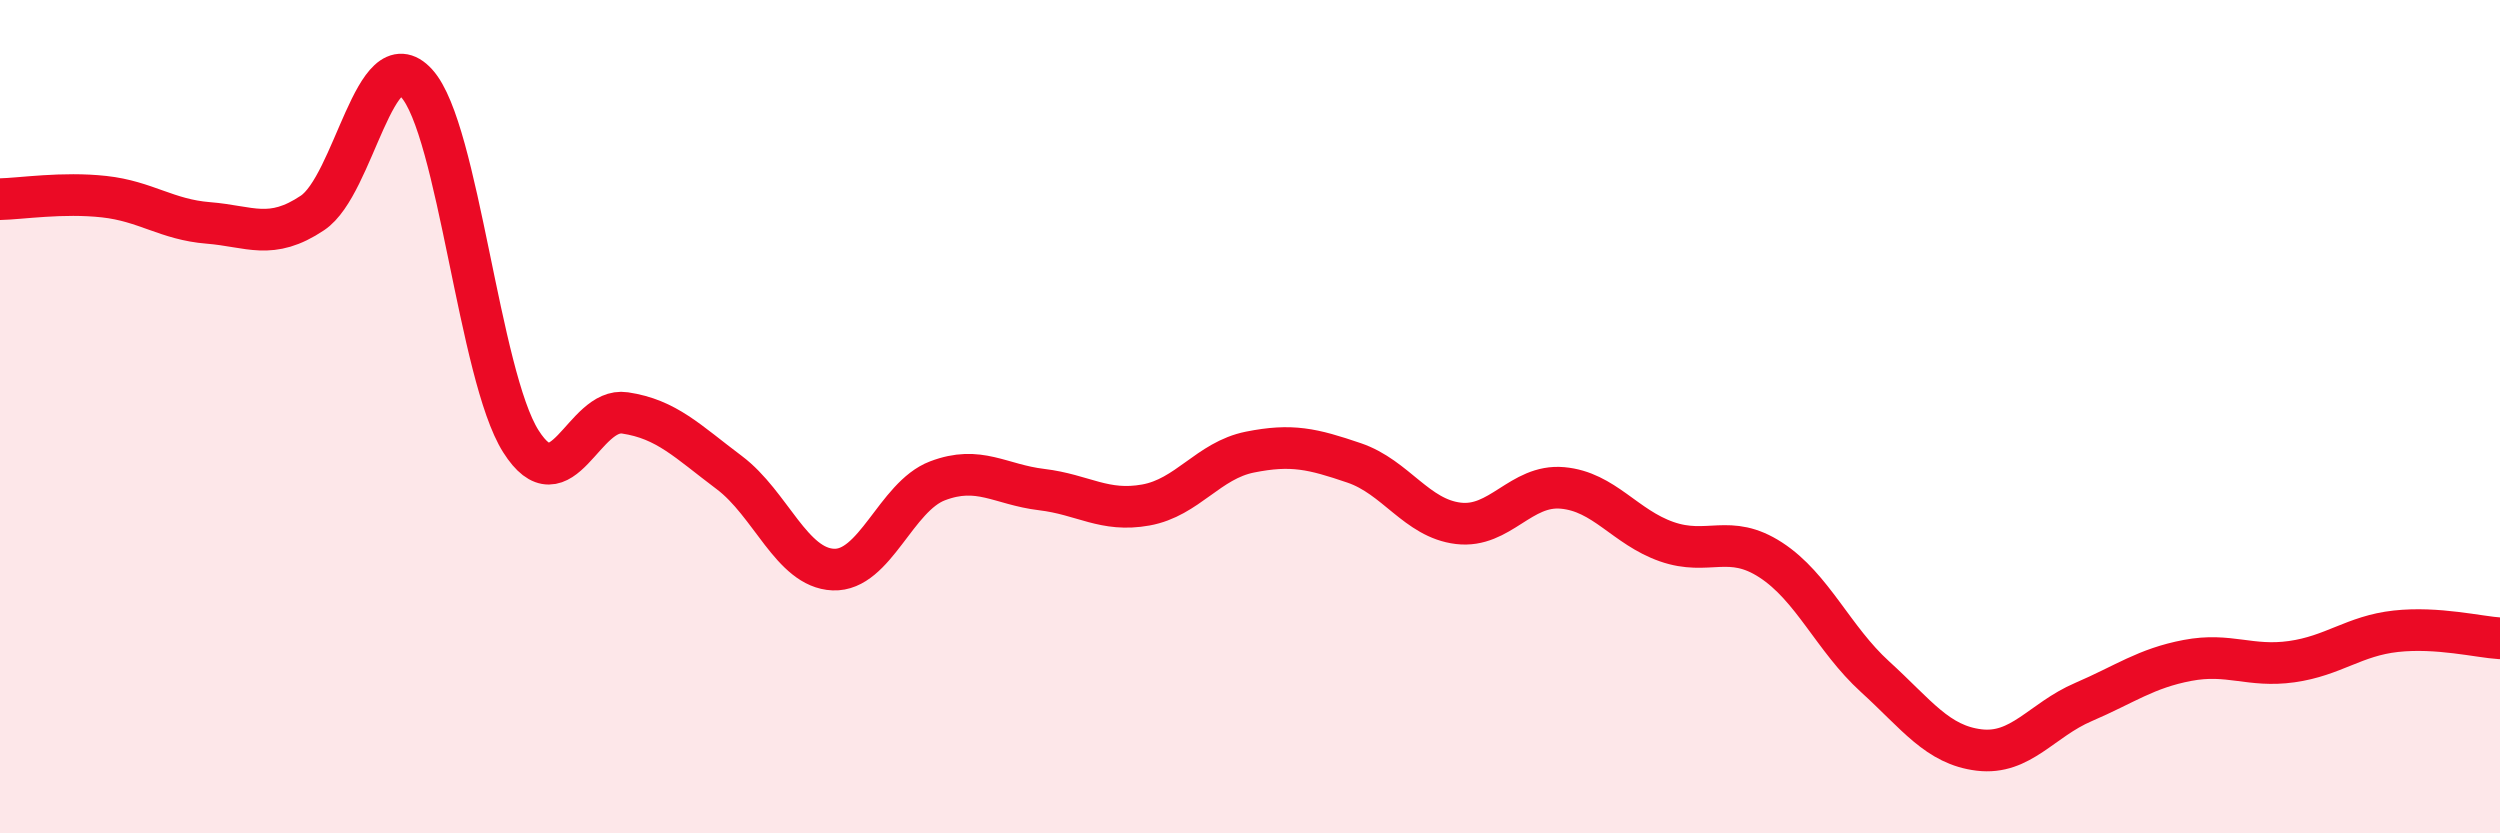
    <svg width="60" height="20" viewBox="0 0 60 20" xmlns="http://www.w3.org/2000/svg">
      <path
        d="M 0,4.78 C 0.5,4.77 1.5,4.61 2.5,4.72 C 3.5,4.83 4,5.27 5,5.35 C 6,5.43 6.5,5.78 7.5,5.11 C 8.5,4.44 9,0.9 10,2 C 11,3.1 11.5,9.01 12.5,10.59 C 13.5,12.17 14,9.76 15,9.91 C 16,10.06 16.5,10.59 17.5,11.34 C 18.5,12.09 19,13.63 20,13.67 C 21,13.71 21.5,11.92 22.5,11.54 C 23.5,11.16 24,11.63 25,11.75 C 26,11.87 26.5,12.3 27.5,12.12 C 28.5,11.94 29,11.05 30,10.85 C 31,10.65 31.5,10.77 32.5,11.11 C 33.5,11.45 34,12.44 35,12.56 C 36,12.68 36.5,11.62 37.5,11.71 C 38.5,11.8 39,12.65 40,13 C 41,13.35 41.5,12.79 42.5,13.44 C 43.5,14.09 44,15.33 45,16.24 C 46,17.15 46.5,17.88 47.5,18 C 48.5,18.12 49,17.28 50,16.85 C 51,16.42 51.5,16.04 52.5,15.85 C 53.5,15.66 54,16.02 55,15.88 C 56,15.74 56.5,15.26 57.5,15.15 C 58.5,15.04 59.5,15.29 60,15.32L60 20L0 20Z"
        fill="#EB0A25"
        opacity="0.1"
        stroke-linecap="round"
        stroke-linejoin="round"
      />
      <path
        d="M 0,4.78 C 0.5,4.77 1.5,4.61 2.5,4.72 C 3.5,4.83 4,5.27 5,5.35 C 6,5.43 6.5,5.78 7.5,5.11 C 8.5,4.44 9,0.9 10,2 C 11,3.1 11.5,9.01 12.5,10.59 C 13.5,12.17 14,9.76 15,9.91 C 16,10.06 16.5,10.59 17.5,11.34 C 18.5,12.09 19,13.63 20,13.67 C 21,13.71 21.5,11.92 22.5,11.54 C 23.5,11.16 24,11.63 25,11.75 C 26,11.87 26.5,12.3 27.5,12.12 C 28.5,11.94 29,11.05 30,10.85 C 31,10.65 31.5,10.77 32.5,11.11 C 33.5,11.45 34,12.44 35,12.56 C 36,12.68 36.5,11.62 37.5,11.71 C 38.5,11.8 39,12.65 40,13 C 41,13.35 41.5,12.79 42.5,13.44 C 43.5,14.09 44,15.33 45,16.24 C 46,17.15 46.5,17.88 47.5,18 C 48.5,18.12 49,17.28 50,16.85 C 51,16.42 51.5,16.04 52.5,15.85 C 53.5,15.66 54,16.02 55,15.88 C 56,15.74 56.5,15.26 57.5,15.15 C 58.5,15.04 59.5,15.29 60,15.32"
        stroke="#EB0A25"
        stroke-width="1"
        fill="none"
        stroke-linecap="round"
        stroke-linejoin="round"
      />
    </svg>
  